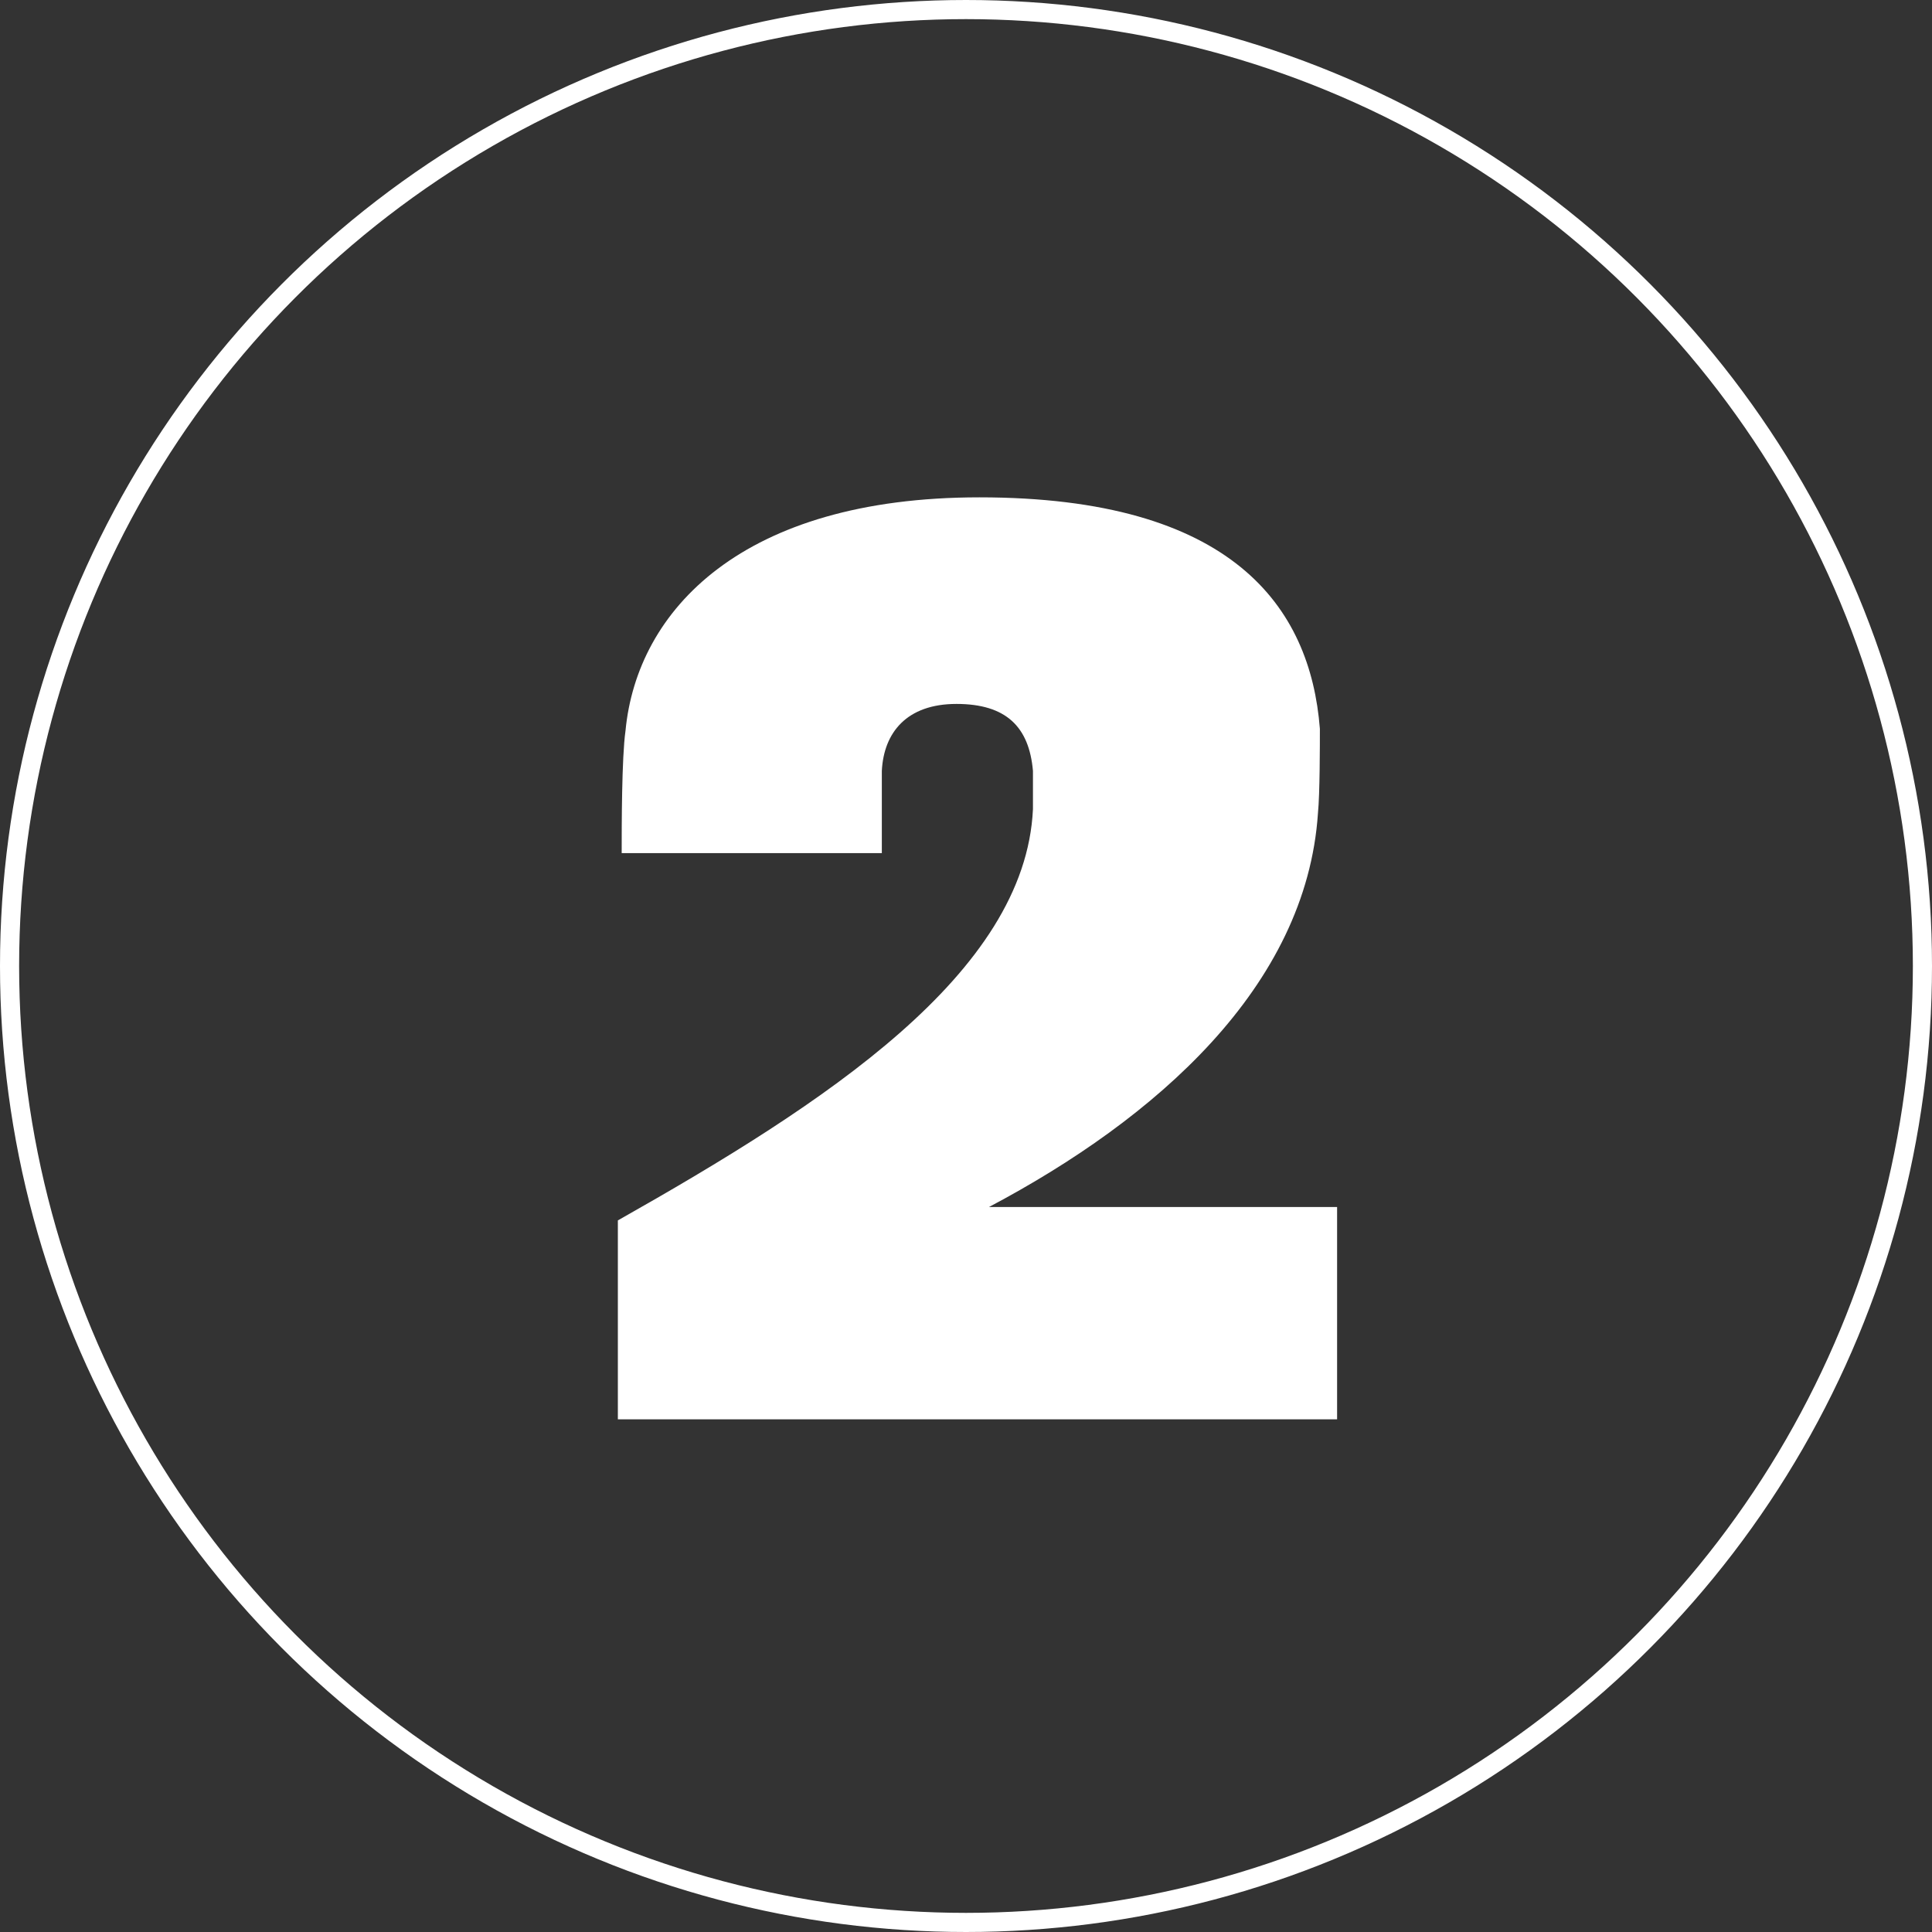 <?xml version="1.0" encoding="utf-8"?>
<!-- Generator: Adobe Illustrator 27.0.0, SVG Export Plug-In . SVG Version: 6.00 Build 0)  -->
<svg version="1.1" id="Layer_1" xmlns="http://www.w3.org/2000/svg" xmlns:xlink="http://www.w3.org/1999/xlink" x="0px" y="0px"
	 viewBox="0 0 101 101" style="enable-background:new 0 0 101 101;" xml:space="preserve">
<rect x="0" y="0" width="101" height="101" fill="#333333" stroke="none"/>
<style type="text/css">
	.st0{fill:#FFFFFF;}
	.st1{fill:none;}
	.st2{fill:none;stroke:#FFFFFF;}
</style>
<g id="Group_1963" transform="translate(-166 -1033)">
	<path id="Path_810" class="st0" d="M235.9,1107.2v-11.1h-18.2c8.7-4.6,16.6-11.5,17.2-20.6c0.1-1,0.1-3.6,0.1-4.4
		c-0.5-6.4-4.6-12.1-17.8-12.1c-12.4,0-17.9,5.9-18.5,12.2c-0.2,1.4-0.2,5-0.2,6.4h13.6v-4.3c0.1-2,1.3-3.5,3.9-3.5s3.8,1.2,4,3.5v2
		c-0.4,8.6-10.9,15.4-21.7,21.5v10.4H235.9z"/>
	<g id="Ellipse_85" transform="translate(166 1033)">
		<circle class="st1" cx="50.5" cy="50.5" r="50.5"/>
		<circle class="st2" cx="50.5" cy="50.5" r="50"/>
	</g>
</g>
</svg>
